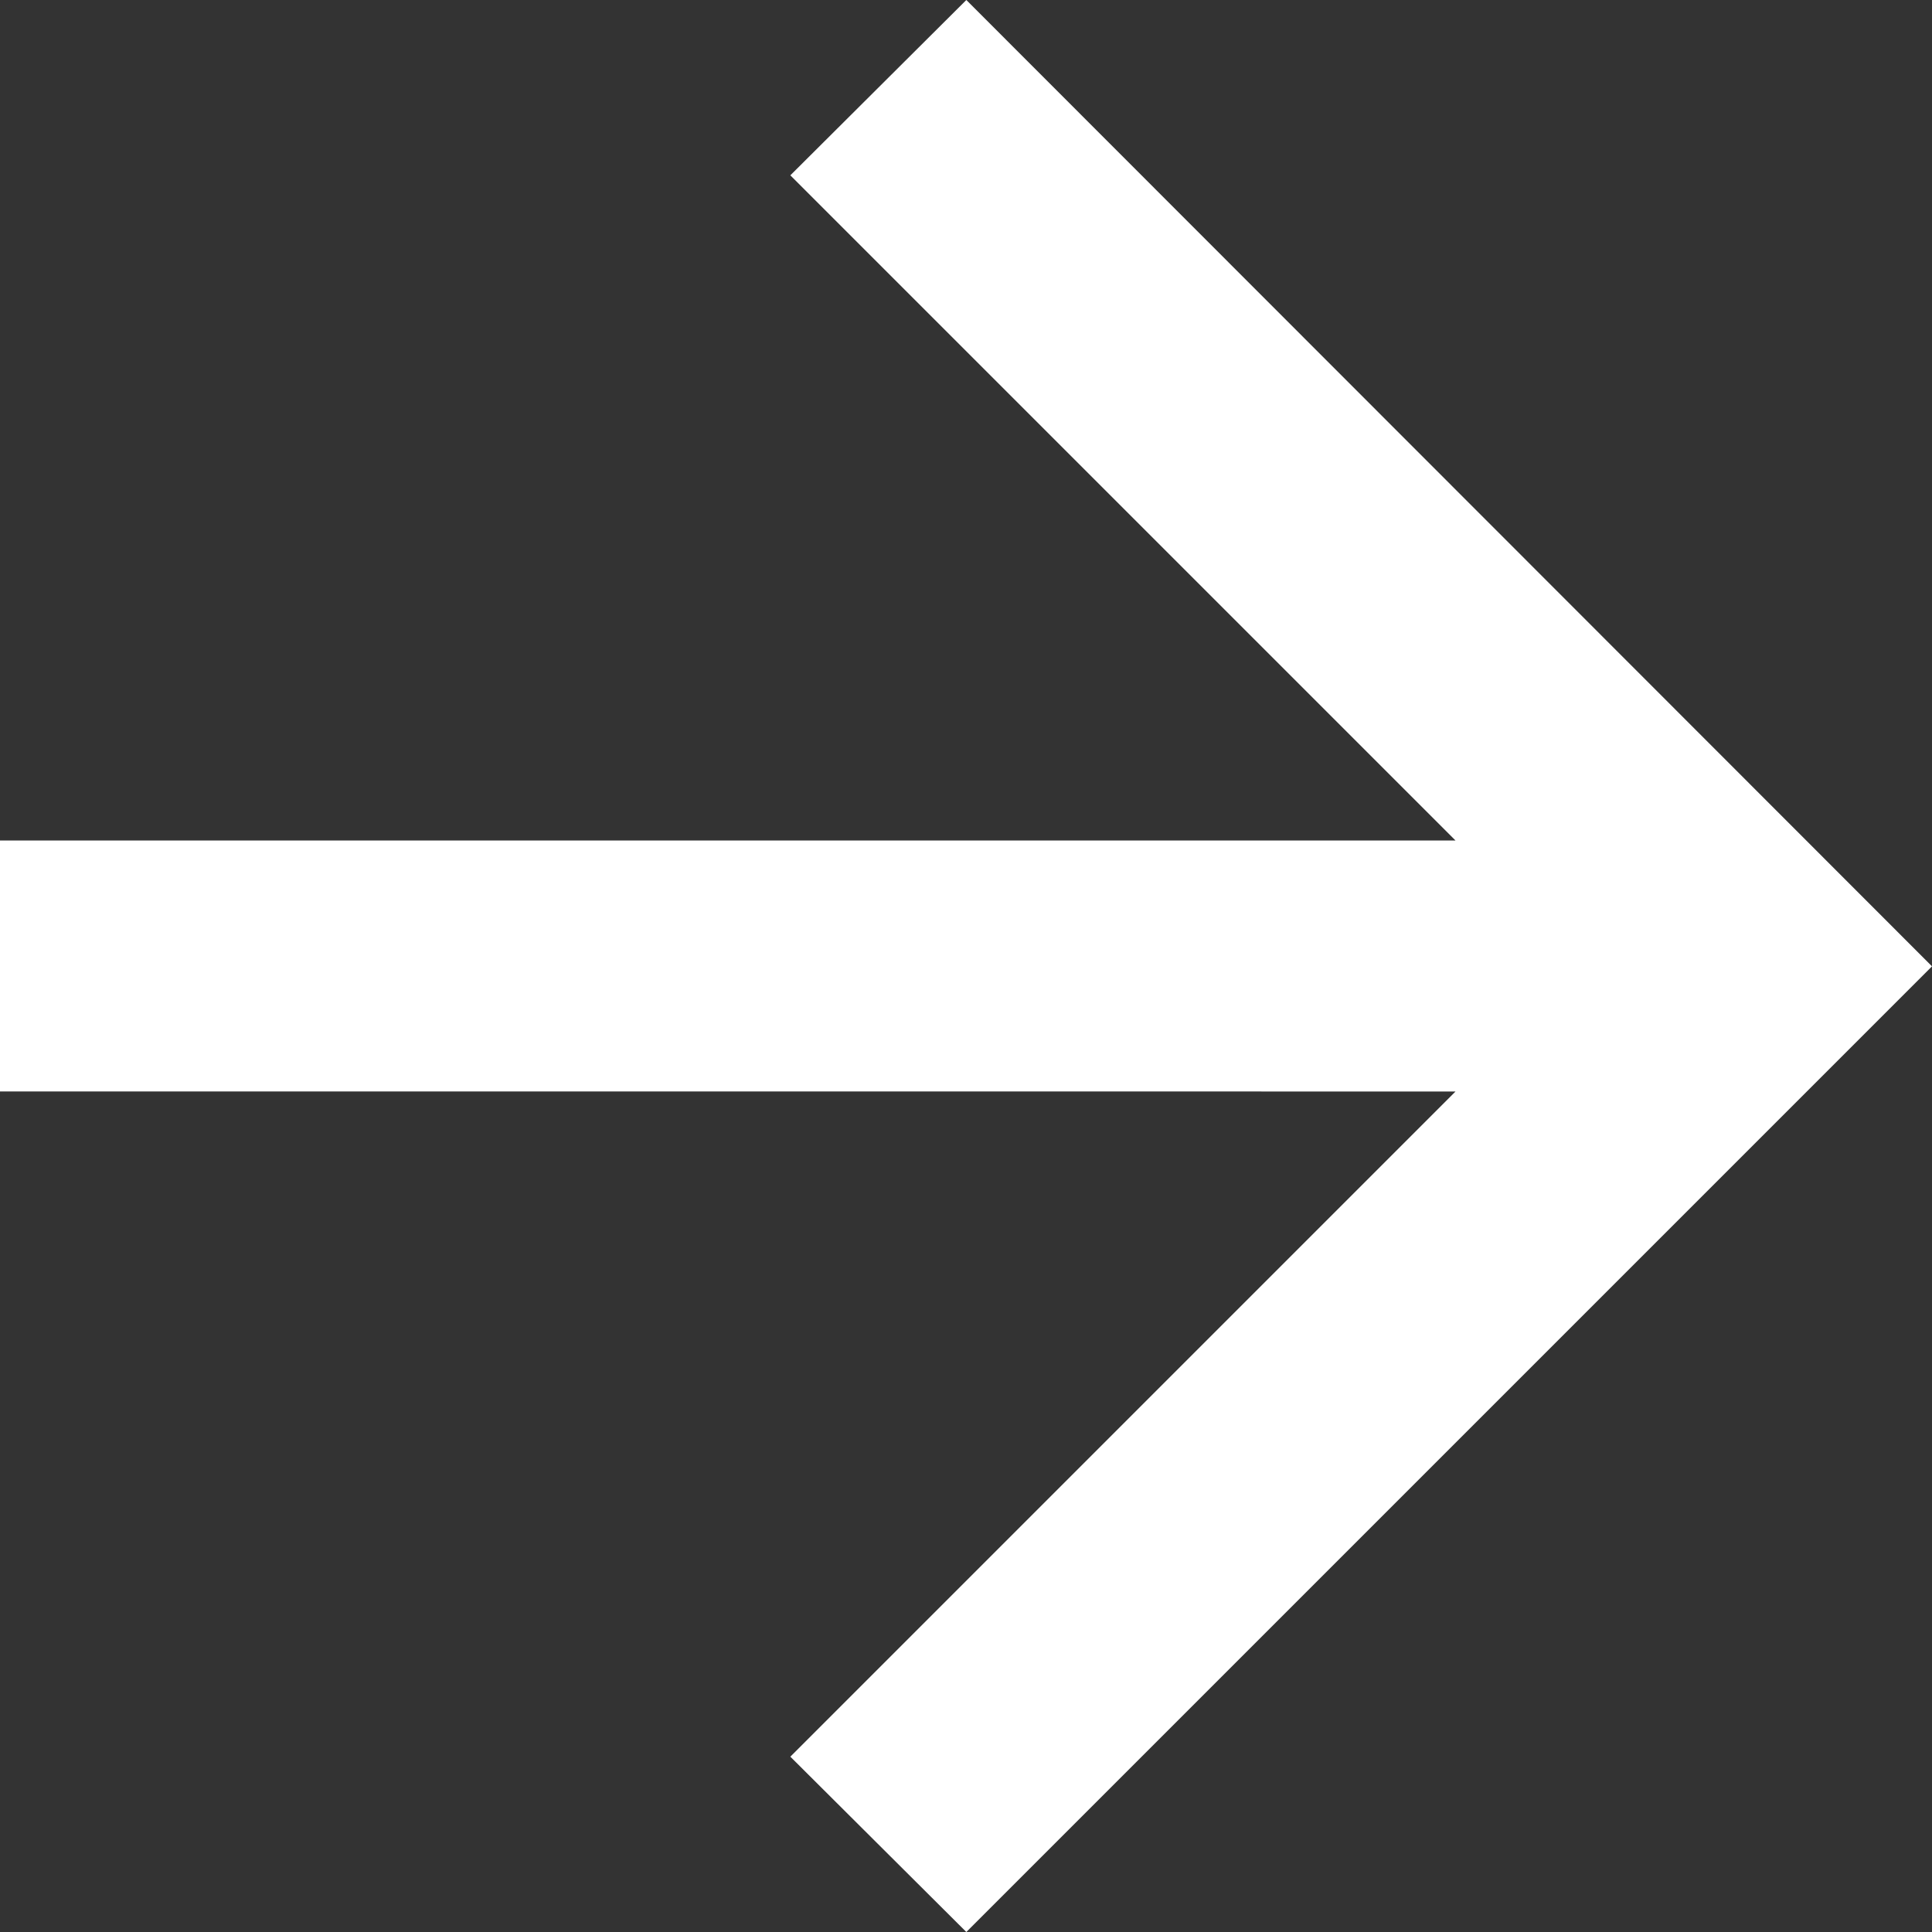 <svg id="Layer_1" data-name="Layer 1" xmlns="http://www.w3.org/2000/svg" viewBox="0 0 28.87 28.87"><rect x="0" y="0" width="28.87" height="28.87" fill="#333333" stroke="none"/><defs><style>.cls-1{fill:#fff;}</style></defs><g id="Arrow_Left" data-name="Arrow Left"><path id="Path_10" data-name="Path 10" class="cls-1" d="M14.44,0,11.81,2.62l9.94,9.94H0v3.75H21.75l-9.94,9.94,2.63,2.62L28.87,14.44Z"/></g></svg>